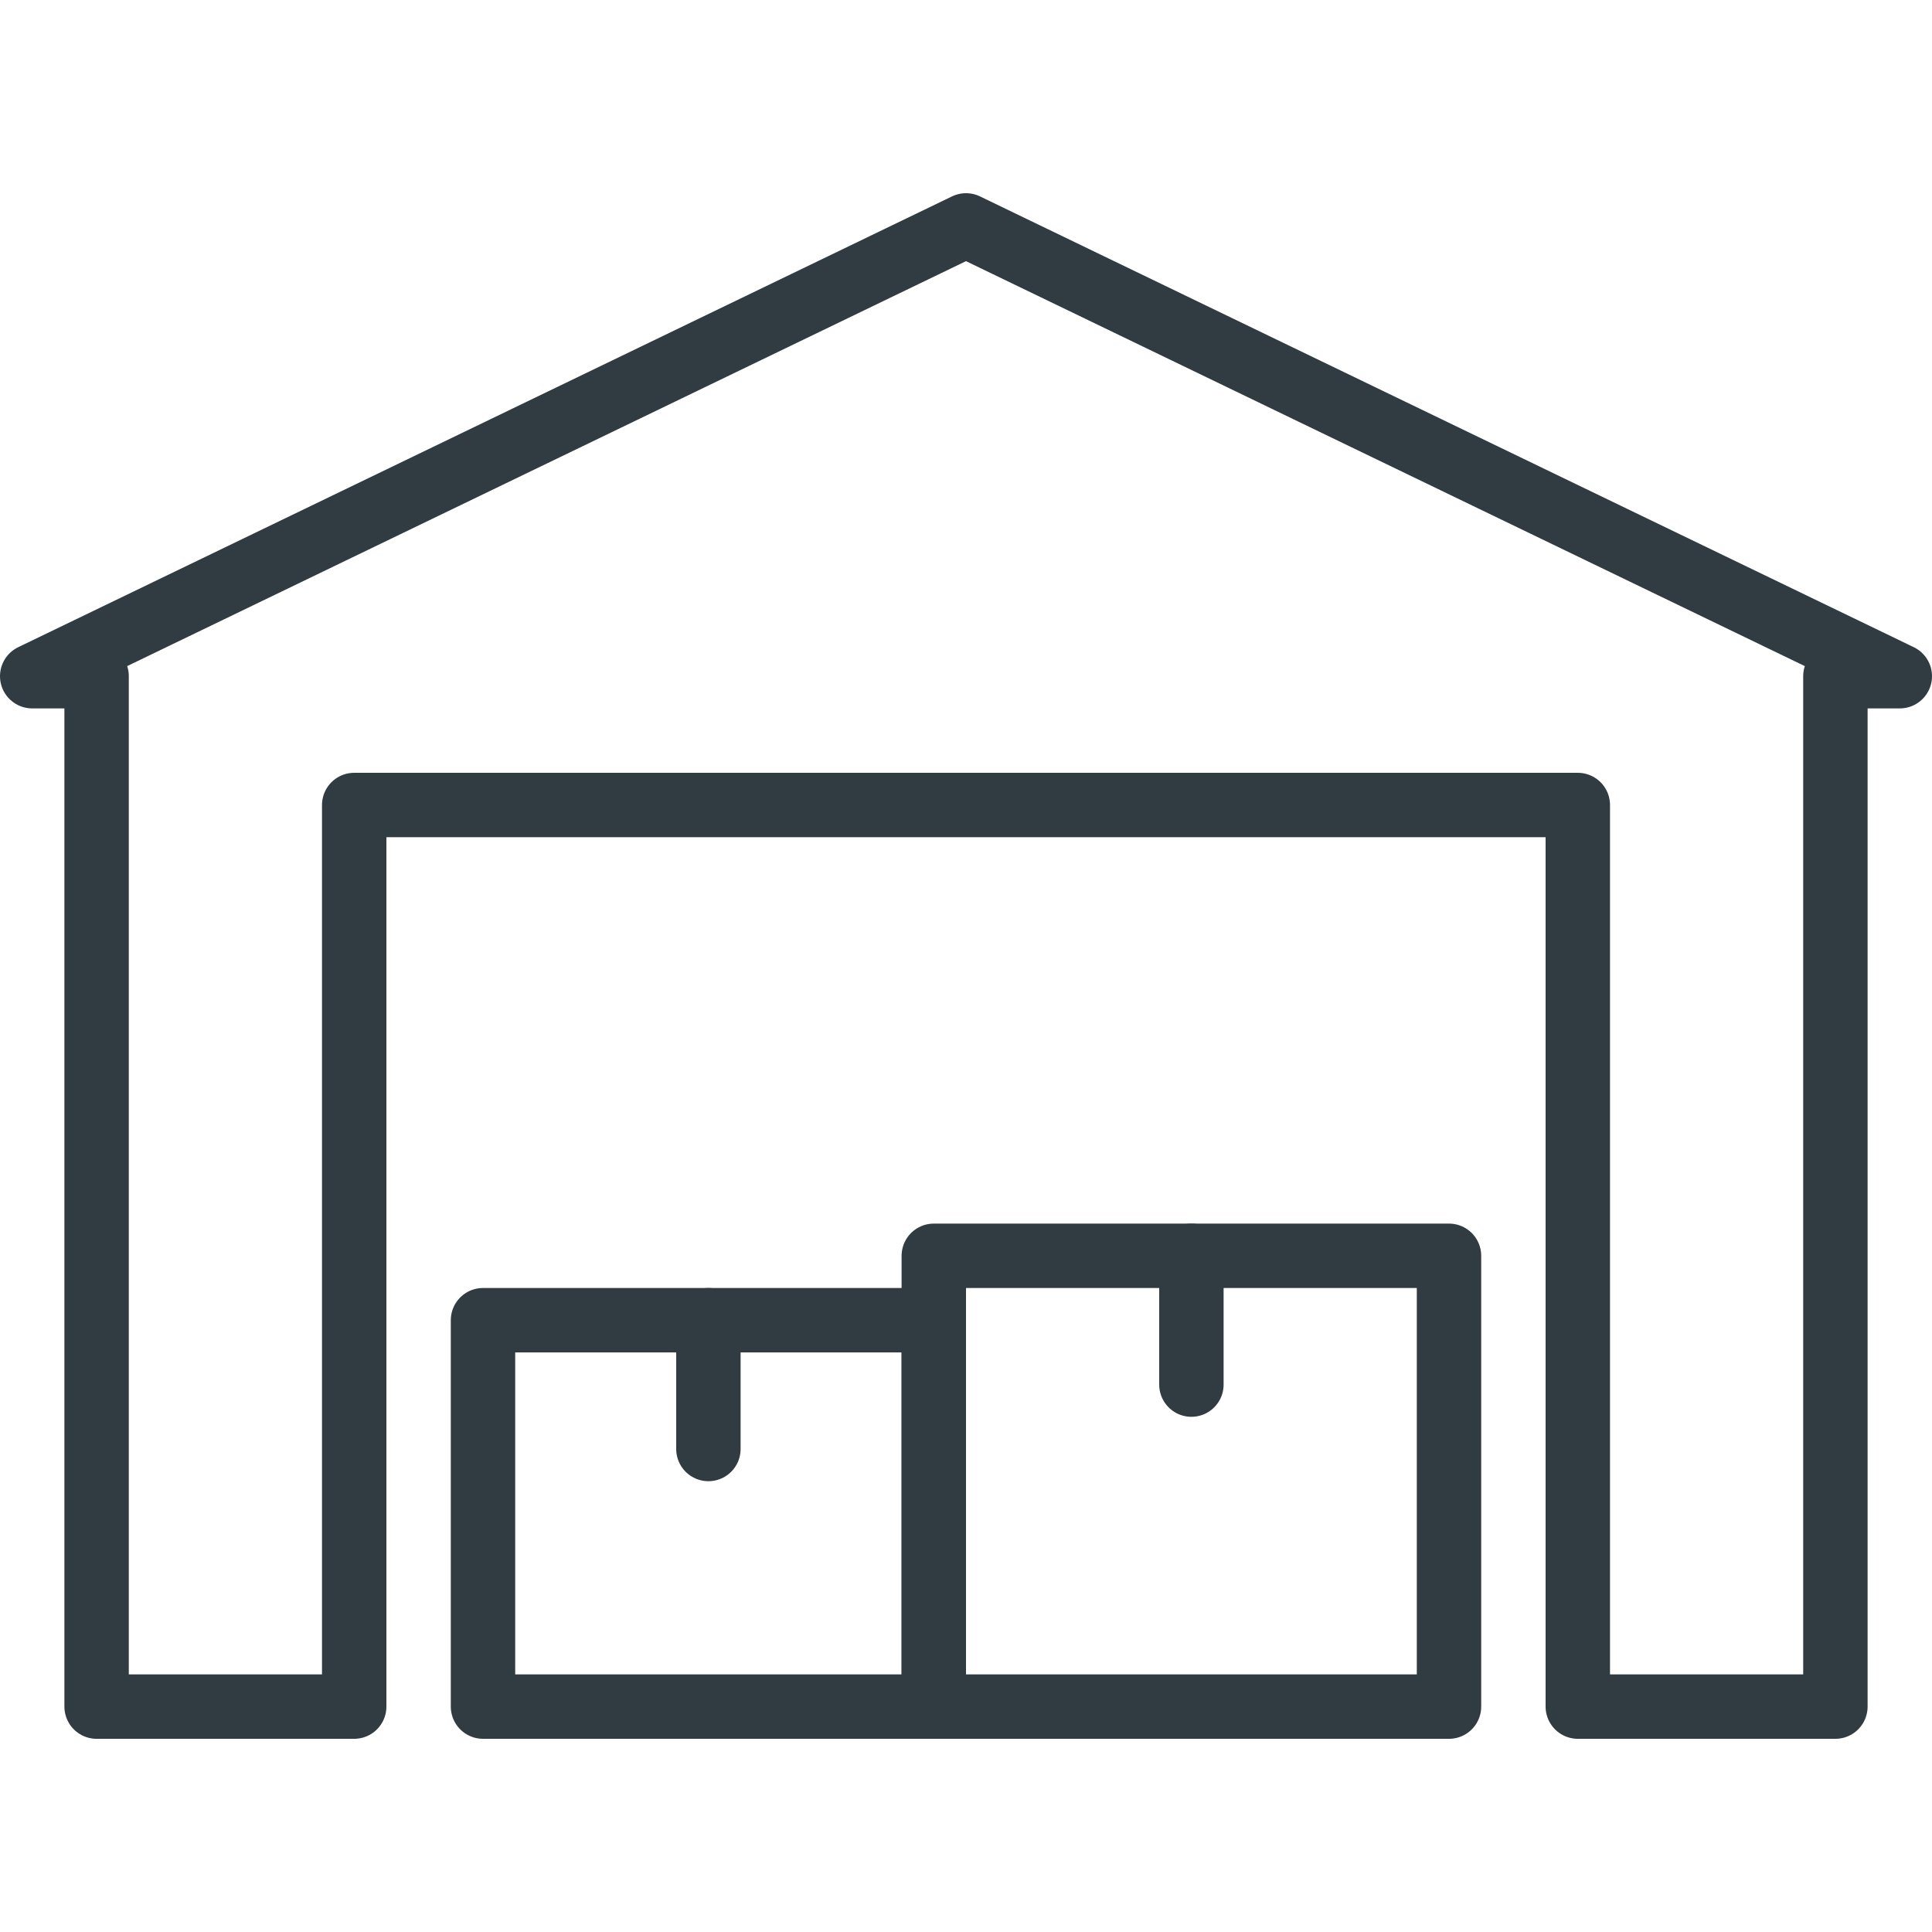 <?xml version="1.0" encoding="iso-8859-1"?>
<!-- Generator: Adobe Illustrator 21.0.0, SVG Export Plug-In . SVG Version: 6.00 Build 0)  -->
<svg version="1.1" id="Layer_1" xmlns="http://www.w3.org/2000/svg" xmlns:xlink="http://www.w3.org/1999/xlink" x="0px" y="0px"
	 viewBox="0 0 30 30" enable-background="new 0 0 30 30" xml:space="preserve">
<g>
	<polygon fill="none" stroke="#303C42" stroke-linecap="round" stroke-linejoin="round" stroke-miterlimit="10" points="15,3.5 
		0.5,10.5 1.5,10.5 1.5,26.5 5.5,26.5 5.5,12.5 24.5,12.5 24.5,26.5 28.5,26.5 28.5,10.5 29.5,10.5 	"/>
	
		<rect x="7.5" y="20.5" fill="none" stroke="#303C42" stroke-linecap="round" stroke-linejoin="round" stroke-miterlimit="10" width="7" height="6"/>
	
		<rect x="14.5" y="19.5" fill="none" stroke="#303C42" stroke-linecap="round" stroke-linejoin="round" stroke-miterlimit="10" width="8" height="7"/>
	
		<line fill="none" stroke="#303C42" stroke-linecap="round" stroke-linejoin="round" stroke-miterlimit="10" x1="18.5" y1="19.5" x2="18.5" y2="21.5"/>
	
		<line fill="none" stroke="#303C42" stroke-linecap="round" stroke-linejoin="round" stroke-miterlimit="10" x1="11" y1="20.5" x2="11" y2="22.5"/>
</g>
<g>
</g>
<g>
</g>
<g>
</g>
<g>
</g>
<g>
</g>
<g>
</g>
<g>
</g>
<g>
</g>
<g>
</g>
<g>
</g>
<g>
</g>
<g>
</g>
<g>
</g>
<g>
</g>
<g>
</g>
</svg>
